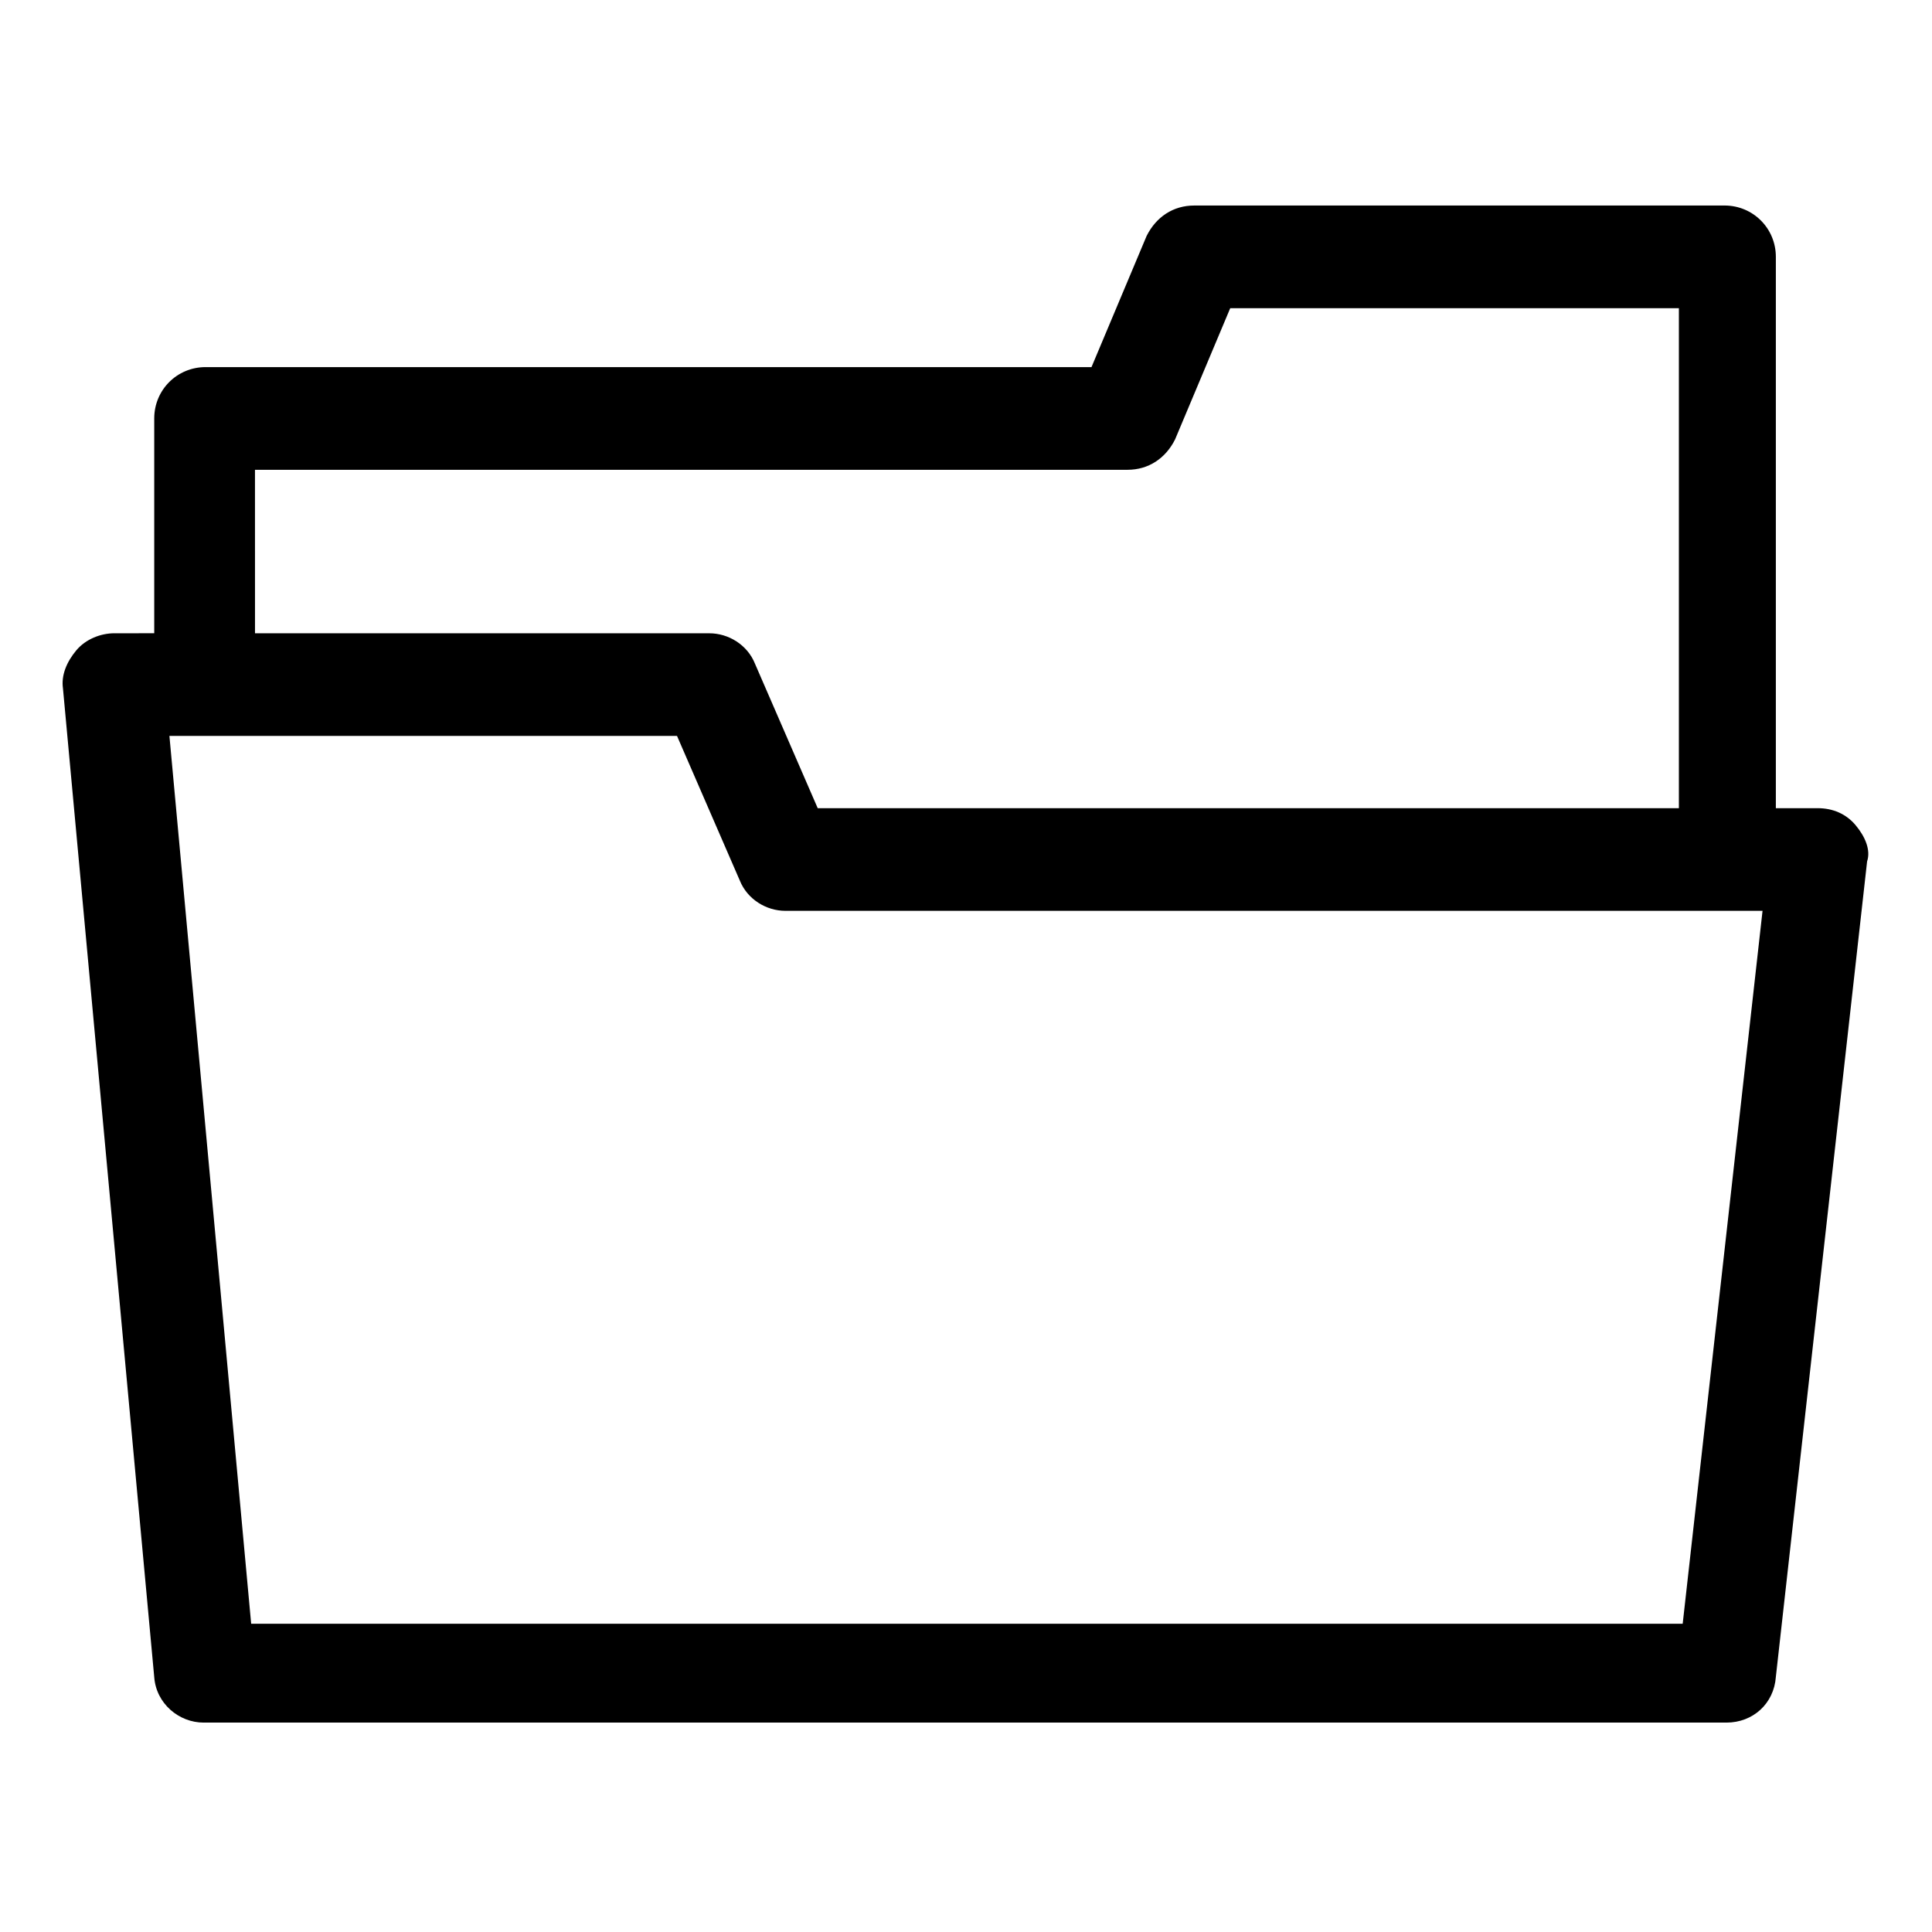 <?xml version="1.0" encoding="UTF-8"?>
<!-- Uploaded to: ICON Repo, www.svgrepo.com, Generator: ICON Repo Mixer Tools -->
<svg fill="#000000" width="800px" height="800px" version="1.1" viewBox="144 144 512 512" xmlns="http://www.w3.org/2000/svg">
 <path d="m635.78 362.71c-2.519-3.023-6.047-4.535-10.078-4.535h-11.082v-146.11c0-7.559-6.047-13.602-13.602-13.602l-140.56 0.004c-5.543 0-10.078 3.023-12.594 8.062l-14.609 34.762-234.78-0.004c-7.559 0-13.602 6.047-13.602 13.602v56.93l-10.582 0.004c-3.527 0-7.559 1.512-10.078 4.535-2.519 3.023-4.031 6.551-3.527 10.078l24.184 261.98c0.504 7.055 6.551 12.09 13.098 12.09h403.55c7.055 0 12.594-5.039 13.098-12.09l24.184-216.13c1.008-3.027-0.504-6.555-3.023-9.578zm-424.21-94.211h231.25c5.543 0 10.078-3.023 12.594-8.062l14.609-34.762h118.9v132.5l-228.22 0.004-16.625-38.289c-2.016-5.039-7.055-8.062-12.09-8.062h-120.41zm378.36 305.81h-379.37l-21.664-235.28h134.52l16.625 38.289c2.016 5.039 7.055 8.062 12.09 8.062h258.96z"/>
</svg>